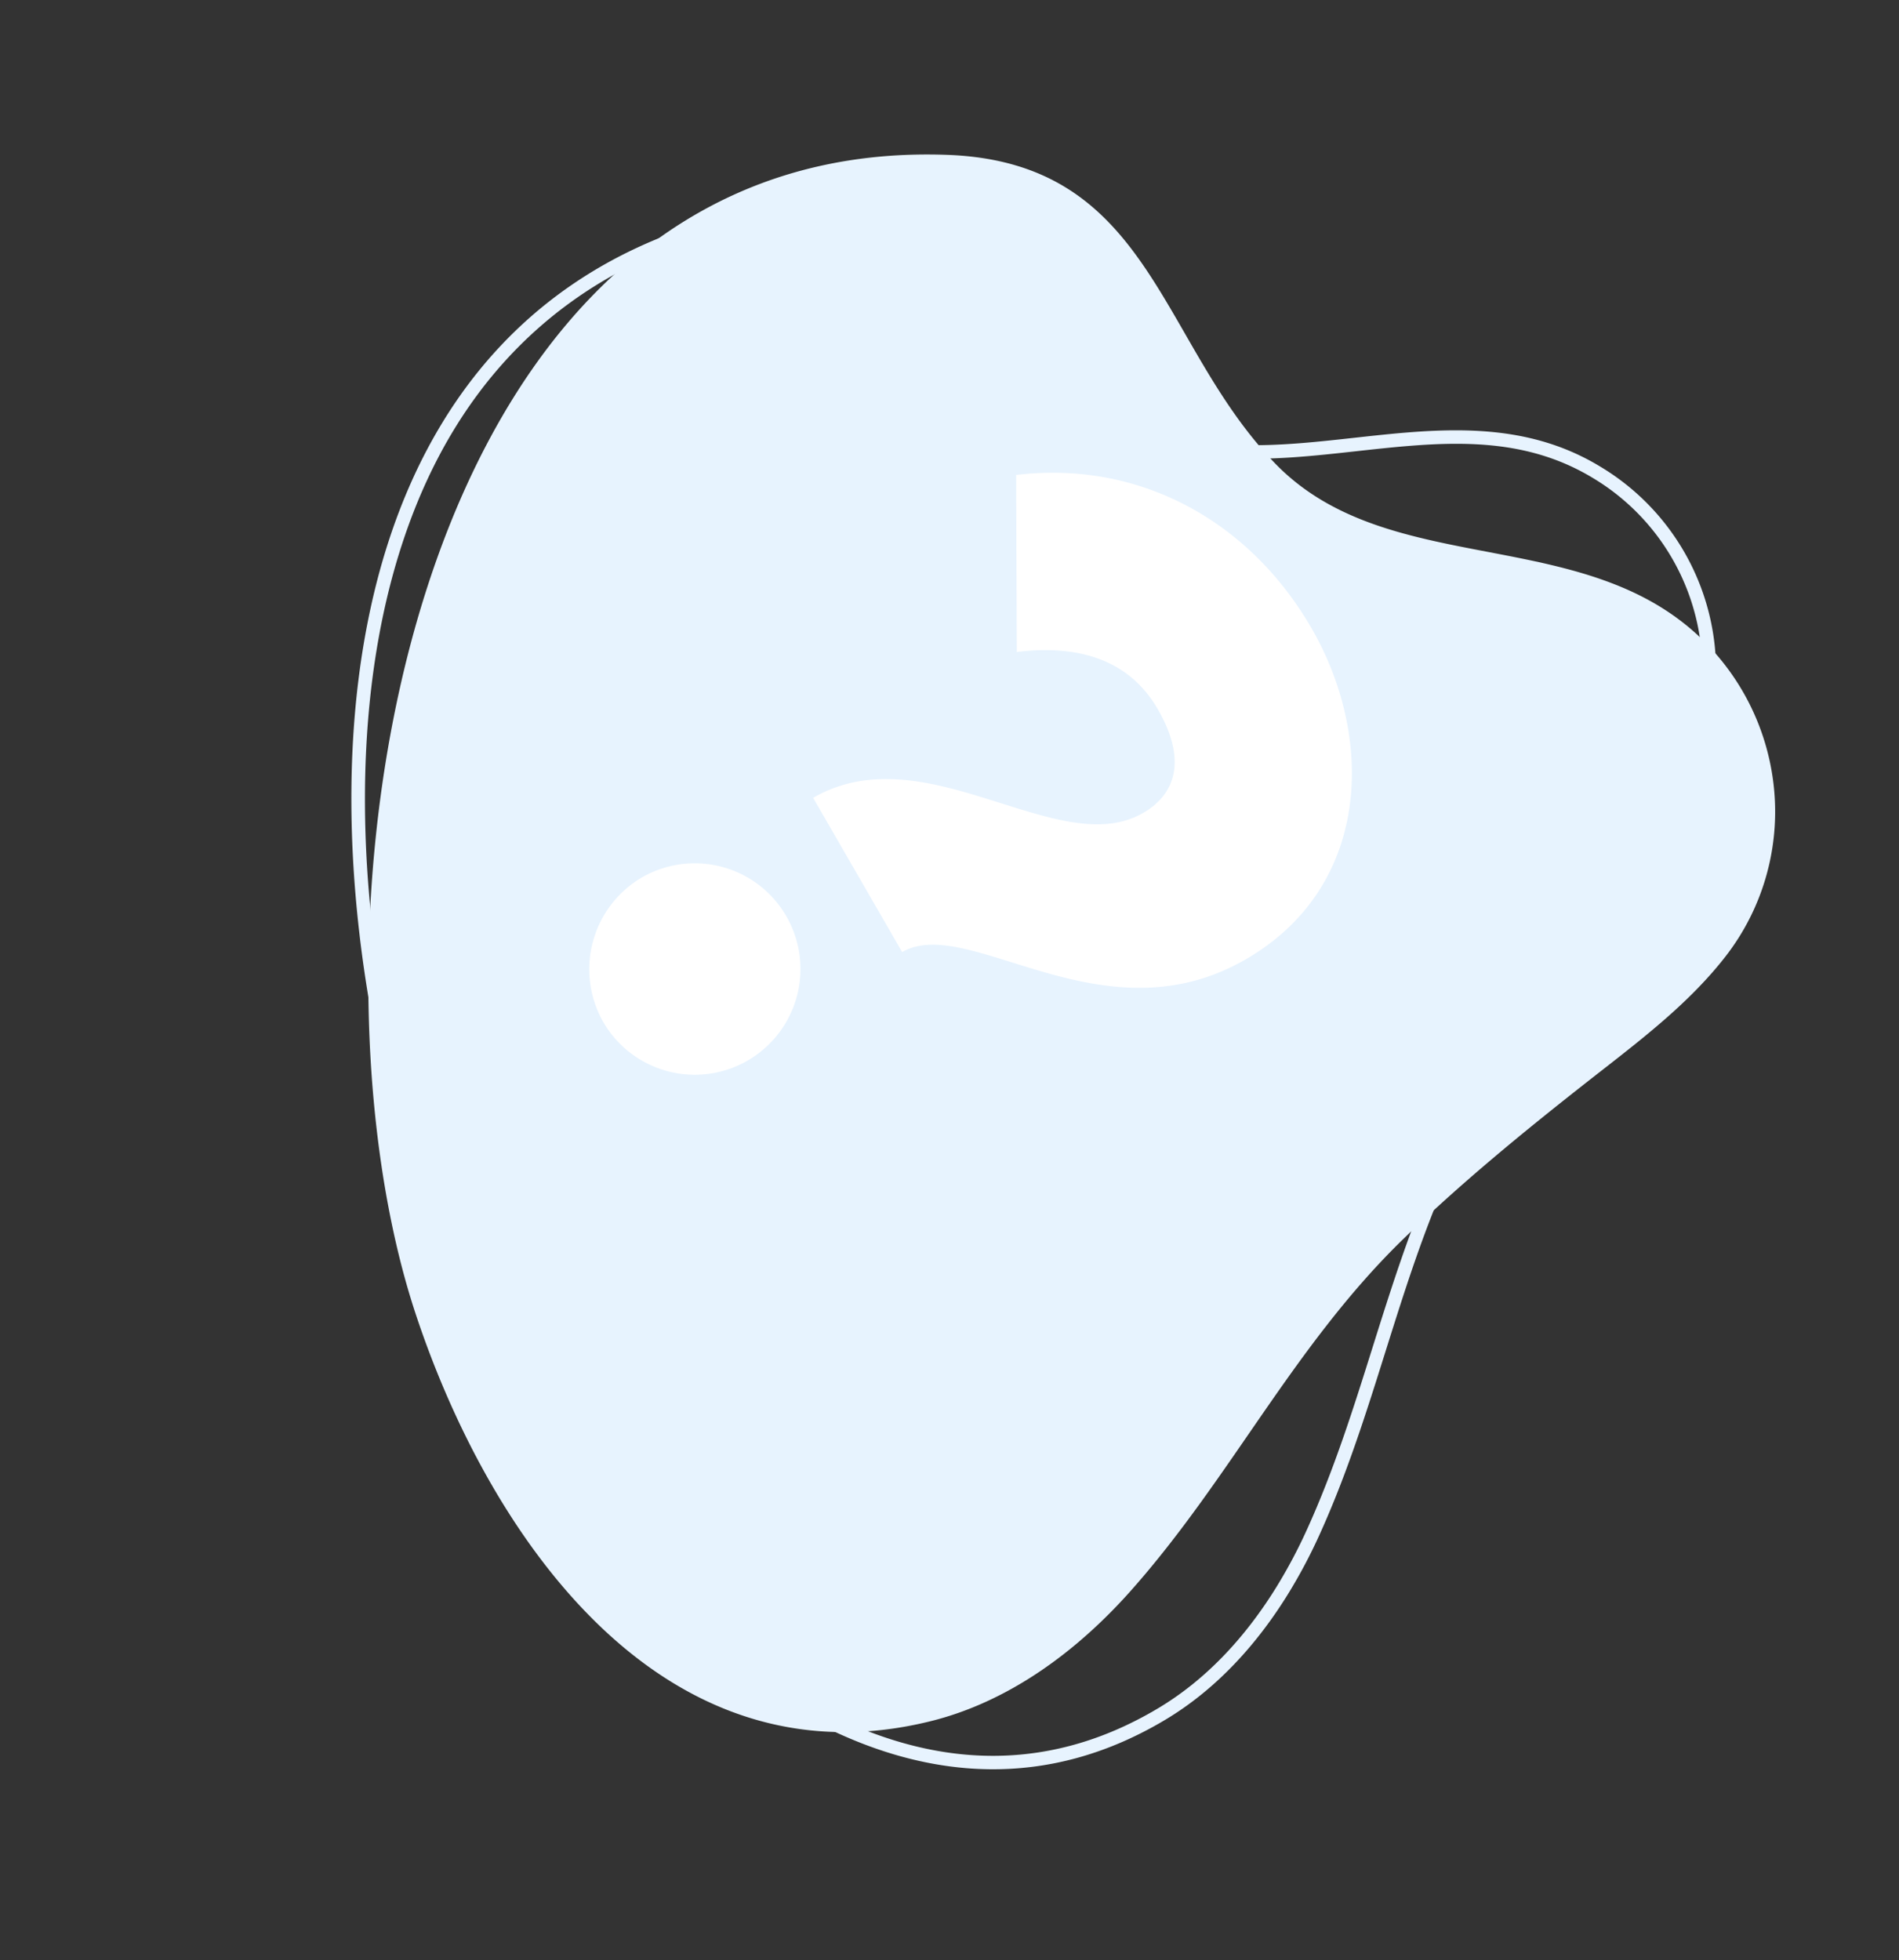 <svg xmlns="http://www.w3.org/2000/svg" width="449.076" height="463.478"><rect width="100%" height="100%" fill="#333333" stroke="none"/><g data-name="Group 2031"><g data-name="Group 1845"><g data-name="Group 1742"><path data-name="Path 4274" d="M98.398 310.99c-9.805-29.42-13.657-69.452-9.858-109.84 7.792-83.109 47.985-167.72 135.466-164.533 48.344 1.759 49.823 44.128 77.408 72.835s75.981 13.253 103.883 44.626a56.862 56.862 0 0 1 13.978 30.305 55.794 55.794 0 0 1-11.437 42.046c-7.94 10.125-18.162 18.173-28.295 26.087-16.624 12.966-32.642 25.886-47.467 40.232-26.116 25.275-40.94 56.681-64.691 83.422-12.753 14.343-28.91 26.313-47.556 30.87-63.395 15.519-103.956-43.553-121.431-96.05z" fill="#e7f3fe"/></g><g data-name="Group 1743"><path data-name="Path 4275" d="M302.09 374.867c-7.83 12.771-17.31 22.541-28.179 29.034-24.412 14.584-50.664 15.017-78.028 1.285-21.819-10.95-43.847-31.003-62.036-56.475-21.3-29.826-37.94-74.501-44.513-119.5-7.473-51.153-1.016-96.572 18.18-127.883 14.465-23.595 35.96-39.357 63.887-46.852 29.779-7.99 45.252 6.431 63.168 23.133 8.932 8.325 18.168 16.933 29.855 23.421 17.834 9.905 37.331 7.755 56.185 5.675 19.872-2.192 38.637-4.26 56.125 6.345a53.227 53.227 0 0 1 22.38 64.523 103.858 103.858 0 0 1-8.618 17.013c-3.347 5.462-7.092 10.823-10.393 15.553-7.602 10.885-16.452 23.777-24.474 36.86a389.738 389.738 0 0 0-9.234 15.848c-9.983 18.135-15.997 37.27-21.816 55.774-4.495 14.3-9.144 29.089-15.58 43.2a121.449 121.449 0 0 1-6.913 13.048zm2.731 1.674a124.505 124.505 0 0 0 7.098-13.39c14.84-32.544 19.76-66.92 37.287-98.763a391.63 391.63 0 0 1 9.159-15.717c7.61-12.412 15.85-24.502 24.368-36.7 3.597-5.152 7.21-10.35 10.497-15.712a107.1 107.1 0 0 0 8.88-17.541 56.3 56.3 0 0 0-23.713-68.409c-35.89-21.766-77.62 7.242-112.417-12.081s-48.688-59.382-95.41-46.845c-30.594 8.207-51.871 25.571-65.787 48.27-43.242 70.536-15.228 192.548 26.456 250.92 32.154 45.03 88.292 89.549 144.313 56.079 12.155-7.263 21.831-17.978 29.27-30.111z" fill="#e7f3fe"/></g></g><path data-name="Path 4328" d="m192.288 188.65 21.056 36.47c15.728-9.08 47.27 21.337 81.232 1.728 29.632-17.108 30.588-52.3 15.583-78.29-14.608-25.3-40.593-39.777-69.861-36.252l.154 41.852c13.344-1.626 26.122 1.026 33.36 13.563 6.711 11.625 4.495 19.895-3.483 24.5-20.058 11.58-51.371-18.968-78.04-3.57zm-49.647 52.978a25 25 0 1 0 9.15-34.15 25.163 25.163 0 0 0-9.15 34.15z" fill="#fff"/></g></svg>